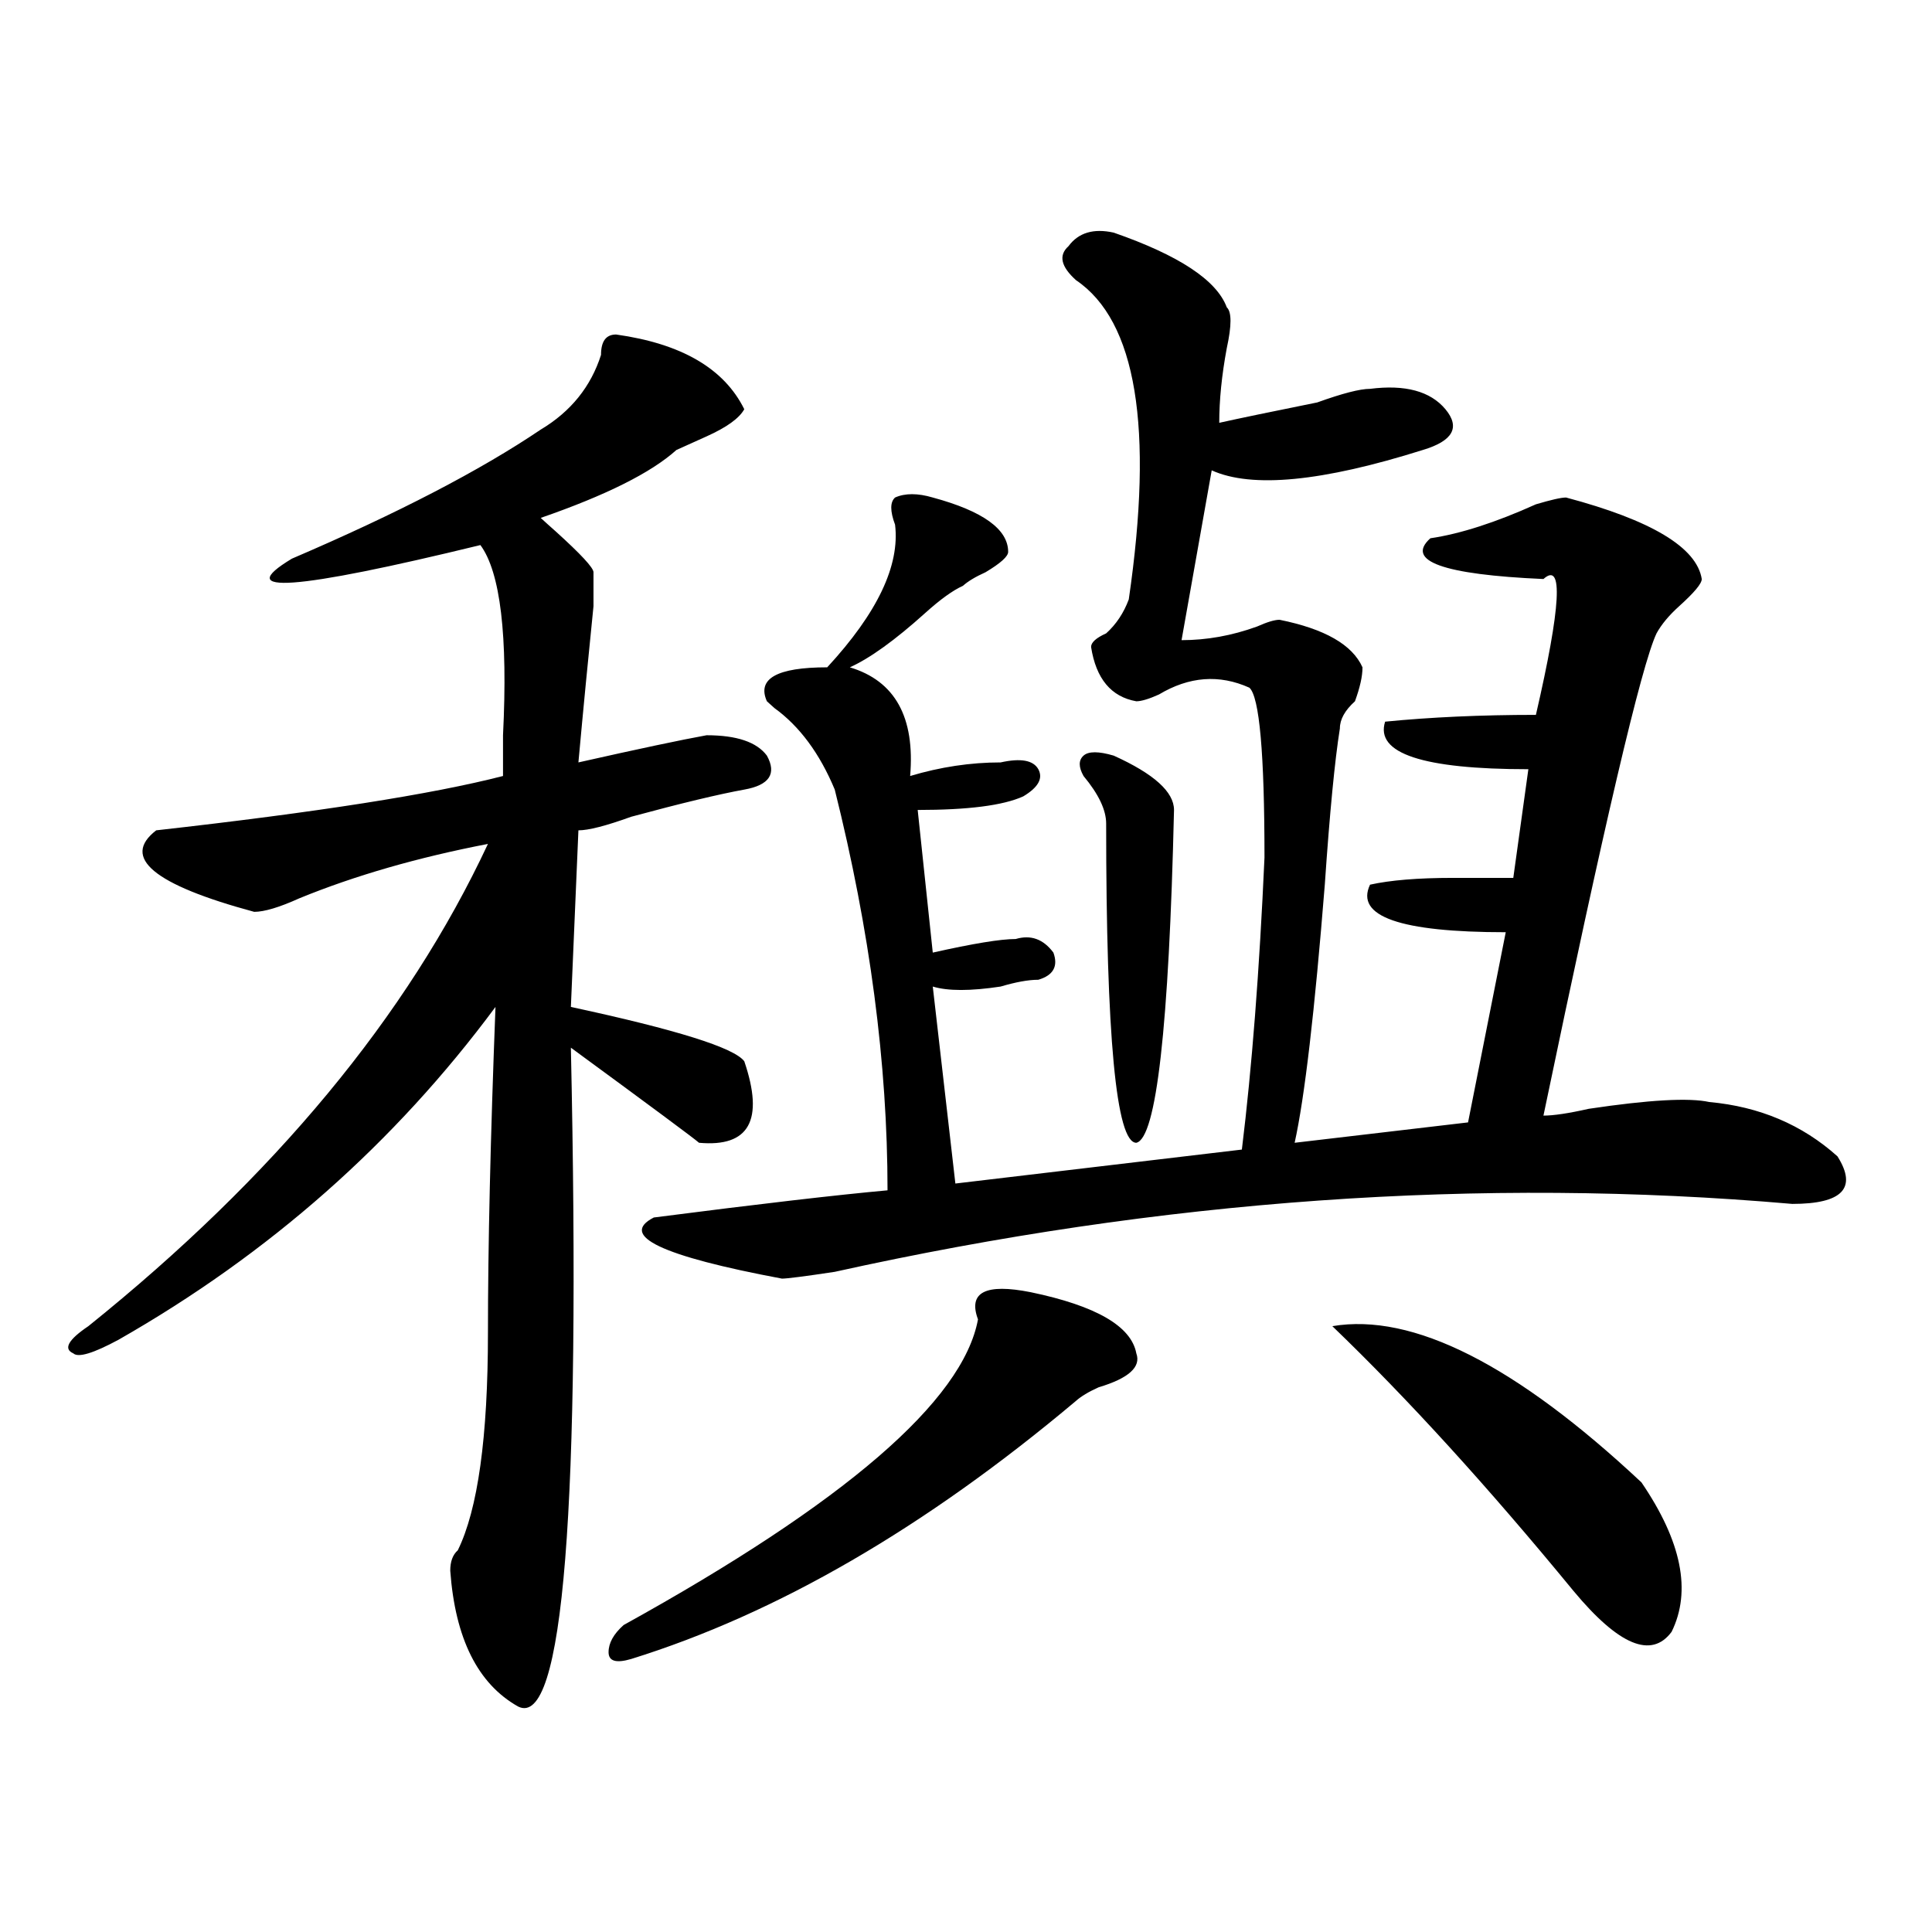 <?xml version="1.0" encoding="utf-8"?>
<!-- Generator: Adobe Illustrator 16.0.0, SVG Export Plug-In . SVG Version: 6.00 Build 0)  -->
<!DOCTYPE svg PUBLIC "-//W3C//DTD SVG 1.1//EN" "http://www.w3.org/Graphics/SVG/1.1/DTD/svg11.dtd">
<svg version="1.1" id="图层_1" xmlns="http://www.w3.org/2000/svg" xmlns:xlink="http://www.w3.org/1999/xlink" x="0px" y="0px"
	 width="1000px" height="1000px" viewBox="0 0 1000 1000" enable-background="new 0 0 1000 1000" xml:space="preserve">
<path d="M318.895,173.141c33.779,4.725,55.913,17.578,66.34,38.672c-2.622,4.725-9.146,9.394-19.512,14.063
	c-5.244,2.362-10.427,4.725-15.609,7.031c-13.049,11.756-36.462,23.456-70.242,35.156c2.562,2.362,5.183,4.725,7.805,7.031
	c12.987,11.756,19.512,18.787,19.512,21.094c0,2.362,0,8.24,0,17.578c-2.622,25.818-5.243,52.734-7.805,80.859
	c31.219-7.031,53.291-11.7,66.34-14.063c15.609,0,25.975,3.516,31.219,10.547c5.183,9.394,1.28,15.271-11.707,17.578
	c-13.049,2.362-32.561,7.031-58.535,14.063c-13.048,4.725-22.134,7.031-27.316,7.031l-3.902,91.406
	c54.633,11.756,84.51,21.094,89.754,28.125c10.365,30.487,2.561,44.55-23.414,42.188c-2.622-2.307-24.756-18.731-66.34-49.219
	c5.183,239.063-3.902,352.716-27.316,341.016c-20.853-11.756-32.56-35.156-35.121-70.313c0-4.725,1.28-8.24,3.902-10.547
	c10.366-21.094,15.609-58.557,15.609-112.5c0-44.494,1.28-100.744,3.902-168.75C204.386,591.5,139.387,648.959,61.34,693.453
	c-13.048,7.031-20.853,9.394-23.414,7.031c-5.243-2.307-2.622-7.031,7.805-14.063c96.218-77.344,165.179-160.51,206.824-249.609
	c-36.462,7.031-68.962,16.425-97.559,28.125c-10.427,4.725-18.231,7.031-23.414,7.031c-52.071-14.063-68.962-28.125-50.73-42.188
	c83.229-9.338,143.046-18.731,179.508-28.125c0-4.669,0-11.7,0-21.094c2.562-51.525-1.341-84.375-11.707-98.438
	c-96.278,23.456-128.777,25.818-97.559,7.031c54.633-23.4,97.559-45.703,128.777-66.797c15.609-9.338,25.976-22.247,31.219-38.672
	C311.09,176.656,313.651,173.141,318.895,173.141z M533.523,668.844c33.779,7.031,52.011,17.578,54.633,31.641
	c2.561,7.031-3.902,12.909-19.512,17.578c-5.244,2.362-9.146,4.725-11.707,7.031c-78.047,65.644-154.813,110.138-230.238,133.594
	c-7.805,2.307-11.707,1.153-11.707-3.516c0-4.725,2.562-9.394,7.805-14.063c114.448-63.281,175.605-116.016,183.41-158.203
	C500.963,668.844,510.109,664.175,533.523,668.844z M576.449,120.406c33.779,11.756,53.291,24.609,58.535,38.672
	c2.561,2.362,2.561,9.394,0,21.094c-2.622,14.063-3.902,26.972-3.902,38.672c10.365-2.307,27.316-5.822,50.73-10.547
	c12.987-4.669,22.072-7.031,27.316-7.031c18.17-2.307,31.219,1.209,39.023,10.547c7.805,9.394,3.902,16.425-11.707,21.094
	c-52.072,16.425-88.474,19.94-109.266,10.547l-15.609,87.891c12.987,0,25.975-2.307,39.023-7.031
	c5.183-2.307,9.085-3.516,11.707-3.516c23.414,4.725,37.682,12.909,42.926,24.609c0,4.725-1.342,10.547-3.902,17.578
	c-5.244,4.725-7.805,9.394-7.805,14.063c-2.622,16.425-5.244,43.396-7.805,80.859C680.471,523.55,675.288,568.1,670.105,591.5
	l89.754-10.547l19.512-98.438c-54.633,0-78.047-8.185-70.242-24.609c10.365-2.307,24.694-3.516,42.926-3.516
	c15.609,0,25.975,0,31.219,0l7.805-56.25c-54.633,0-79.389-8.185-74.145-24.609c23.414-2.307,49.389-3.516,78.047-3.516
	c12.987-56.25,14.268-79.65,3.902-70.313c-52.072-2.307-71.584-9.338-58.535-21.094c15.609-2.307,33.779-8.185,54.633-17.578
	c7.805-2.307,12.987-3.516,15.609-3.516c44.206,11.756,67.62,25.818,70.242,42.188c0,2.362-3.902,7.031-11.707,14.063
	c-5.244,4.725-9.146,9.394-11.707,14.063c-7.805,16.425-27.316,99.646-58.535,249.609c5.183,0,12.987-1.153,23.414-3.516
	c31.219-4.669,52.011-5.822,62.438-3.516c25.975,2.362,48.108,11.756,66.34,28.125c10.365,16.425,2.561,24.609-23.414,24.609
	c-161.338-14.063-326.517-2.307-495.598,35.156c-15.609,2.362-24.756,3.516-27.316,3.516c-62.438-11.7-84.571-22.247-66.34-31.641
	c54.633-7.031,94.937-11.7,120.973-14.063c0-65.588-9.146-134.747-27.316-207.422c-7.805-18.731-18.231-32.794-31.219-42.188
	l-3.902-3.516c-5.244-11.7,5.183-17.578,31.219-17.578c25.975-28.125,37.682-52.734,35.121-73.828c-2.622-7.031-2.622-11.7,0-14.063
	c5.183-2.307,11.707-2.307,19.512,0c25.975,7.031,39.023,16.425,39.023,28.125c0,2.362-3.902,5.878-11.707,10.547
	c-5.244,2.362-9.146,4.725-11.707,7.031c-5.244,2.362-11.707,7.031-19.512,14.063c-15.609,14.063-28.658,23.456-39.023,28.125
	c23.414,7.031,33.779,25.818,31.219,56.25c15.609-4.669,31.219-7.031,46.828-7.031c10.365-2.307,16.89-1.153,19.512,3.516
	c2.561,4.725,0,9.394-7.805,14.063c-10.427,4.725-28.658,7.031-54.633,7.031l7.805,73.828c20.792-4.669,35.121-7.031,42.926-7.031
	c7.805-2.307,14.268,0,19.512,7.031c2.561,7.031,0,11.756-7.805,14.063c-5.244,0-11.707,1.209-19.512,3.516
	c-15.609,2.362-27.316,2.362-35.121,0L494.5,612.594l148.289-17.578c5.183-42.188,9.085-92.56,11.707-151.172
	c0-53.888-2.622-83.166-7.805-87.891c-15.609-7.031-31.219-5.822-46.828,3.516c-5.244,2.362-9.146,3.516-11.707,3.516
	c-13.049-2.307-20.854-11.7-23.414-28.125c0-2.307,2.561-4.669,7.805-7.031c5.183-4.669,9.085-10.547,11.707-17.578
	c12.987-89.044,3.902-144.141-27.316-165.234c-7.805-7.031-9.146-12.854-3.902-17.578
	C558.218,120.406,566.022,118.1,576.449,120.406z M576.449,391.109c20.792,9.394,31.219,18.787,31.219,28.125
	c-2.622,112.5-9.146,169.959-19.512,172.266c-10.427,0-15.609-55.041-15.609-165.234c0-7.031-3.902-15.216-11.707-24.609
	c-2.622-4.669-2.622-8.185,0-10.547C563.4,388.803,568.645,388.803,576.449,391.109z M689.617,686.422
	c41.584-7.031,94.937,19.94,159.996,80.859c20.792,30.487,25.975,56.25,15.609,77.344c-10.427,14.063-27.316,7.031-50.73-21.094
	C770.225,769.644,728.641,723.94,689.617,686.422z"/>
</svg>
